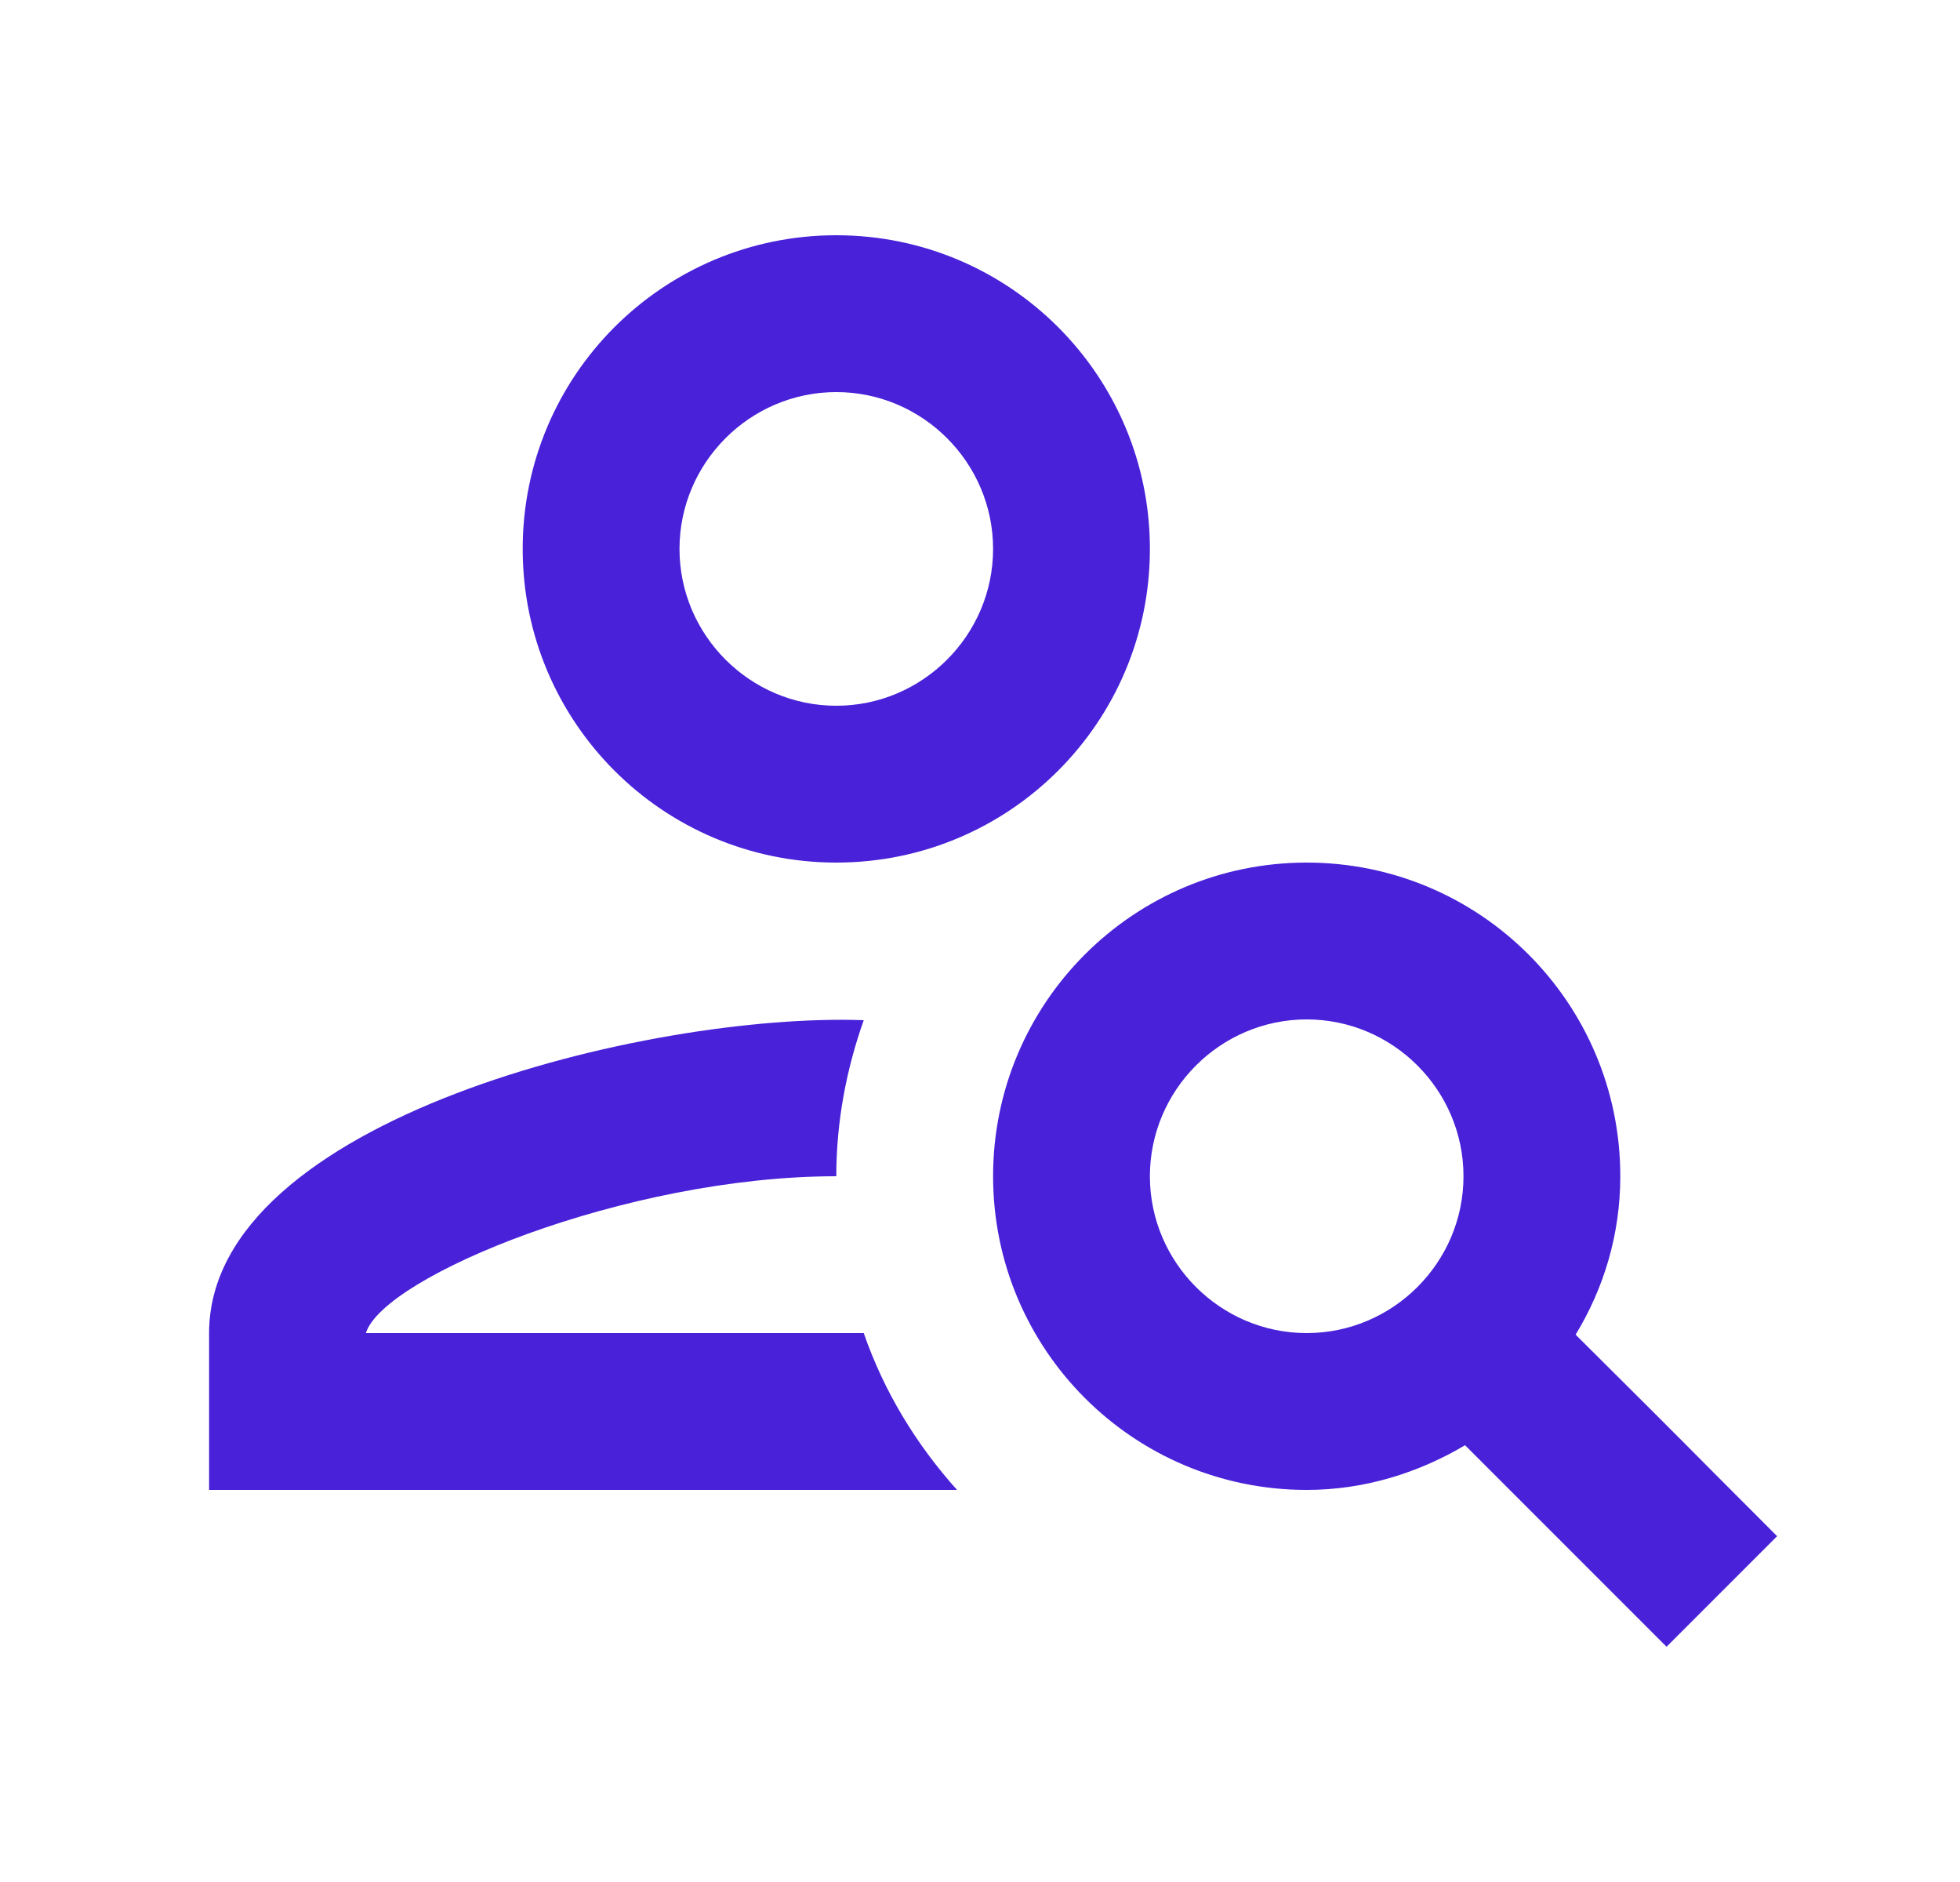 <svg width="25" height="24" viewBox="0 0 25 24" fill="none" xmlns="http://www.w3.org/2000/svg">
<path d="M10.667 11C12.877 11 14.667 9.21 14.667 7C14.667 4.79 12.877 3 10.667 3C8.457 3 6.667 4.79 6.667 7C6.667 9.21 8.457 11 10.667 11ZM10.667 5C11.767 5 12.667 5.9 12.667 7C12.667 8.1 11.767 9 10.667 9C9.567 9 8.667 8.1 8.667 7C8.667 5.9 9.567 5 10.667 5Z" fill="#4821D9"/>
<path d="M4.667 17C4.887 16.28 7.977 15 10.667 15C10.667 14.3 10.797 13.63 11.017 13.01C8.287 12.91 2.667 14.27 2.667 17V19H12.207C11.687 18.42 11.277 17.75 11.017 17H4.667Z" fill="#4821D9"/>
<path d="M20.097 17.02C20.457 16.43 20.667 15.74 20.667 15C20.667 12.79 18.877 11 16.667 11C14.457 11 12.667 12.79 12.667 15C12.667 17.21 14.457 19 16.667 19C17.407 19 18.097 18.78 18.687 18.43C19.617 19.36 20.307 20.05 21.257 21L22.667 19.59C21.167 18.09 21.877 18.79 20.097 17.02ZM16.667 17C15.567 17 14.667 16.1 14.667 15C14.667 13.9 15.567 13 16.667 13C17.767 13 18.667 13.9 18.667 15C18.667 16.1 17.767 17 16.667 17Z" fill="#4821D9"/>
</svg>
